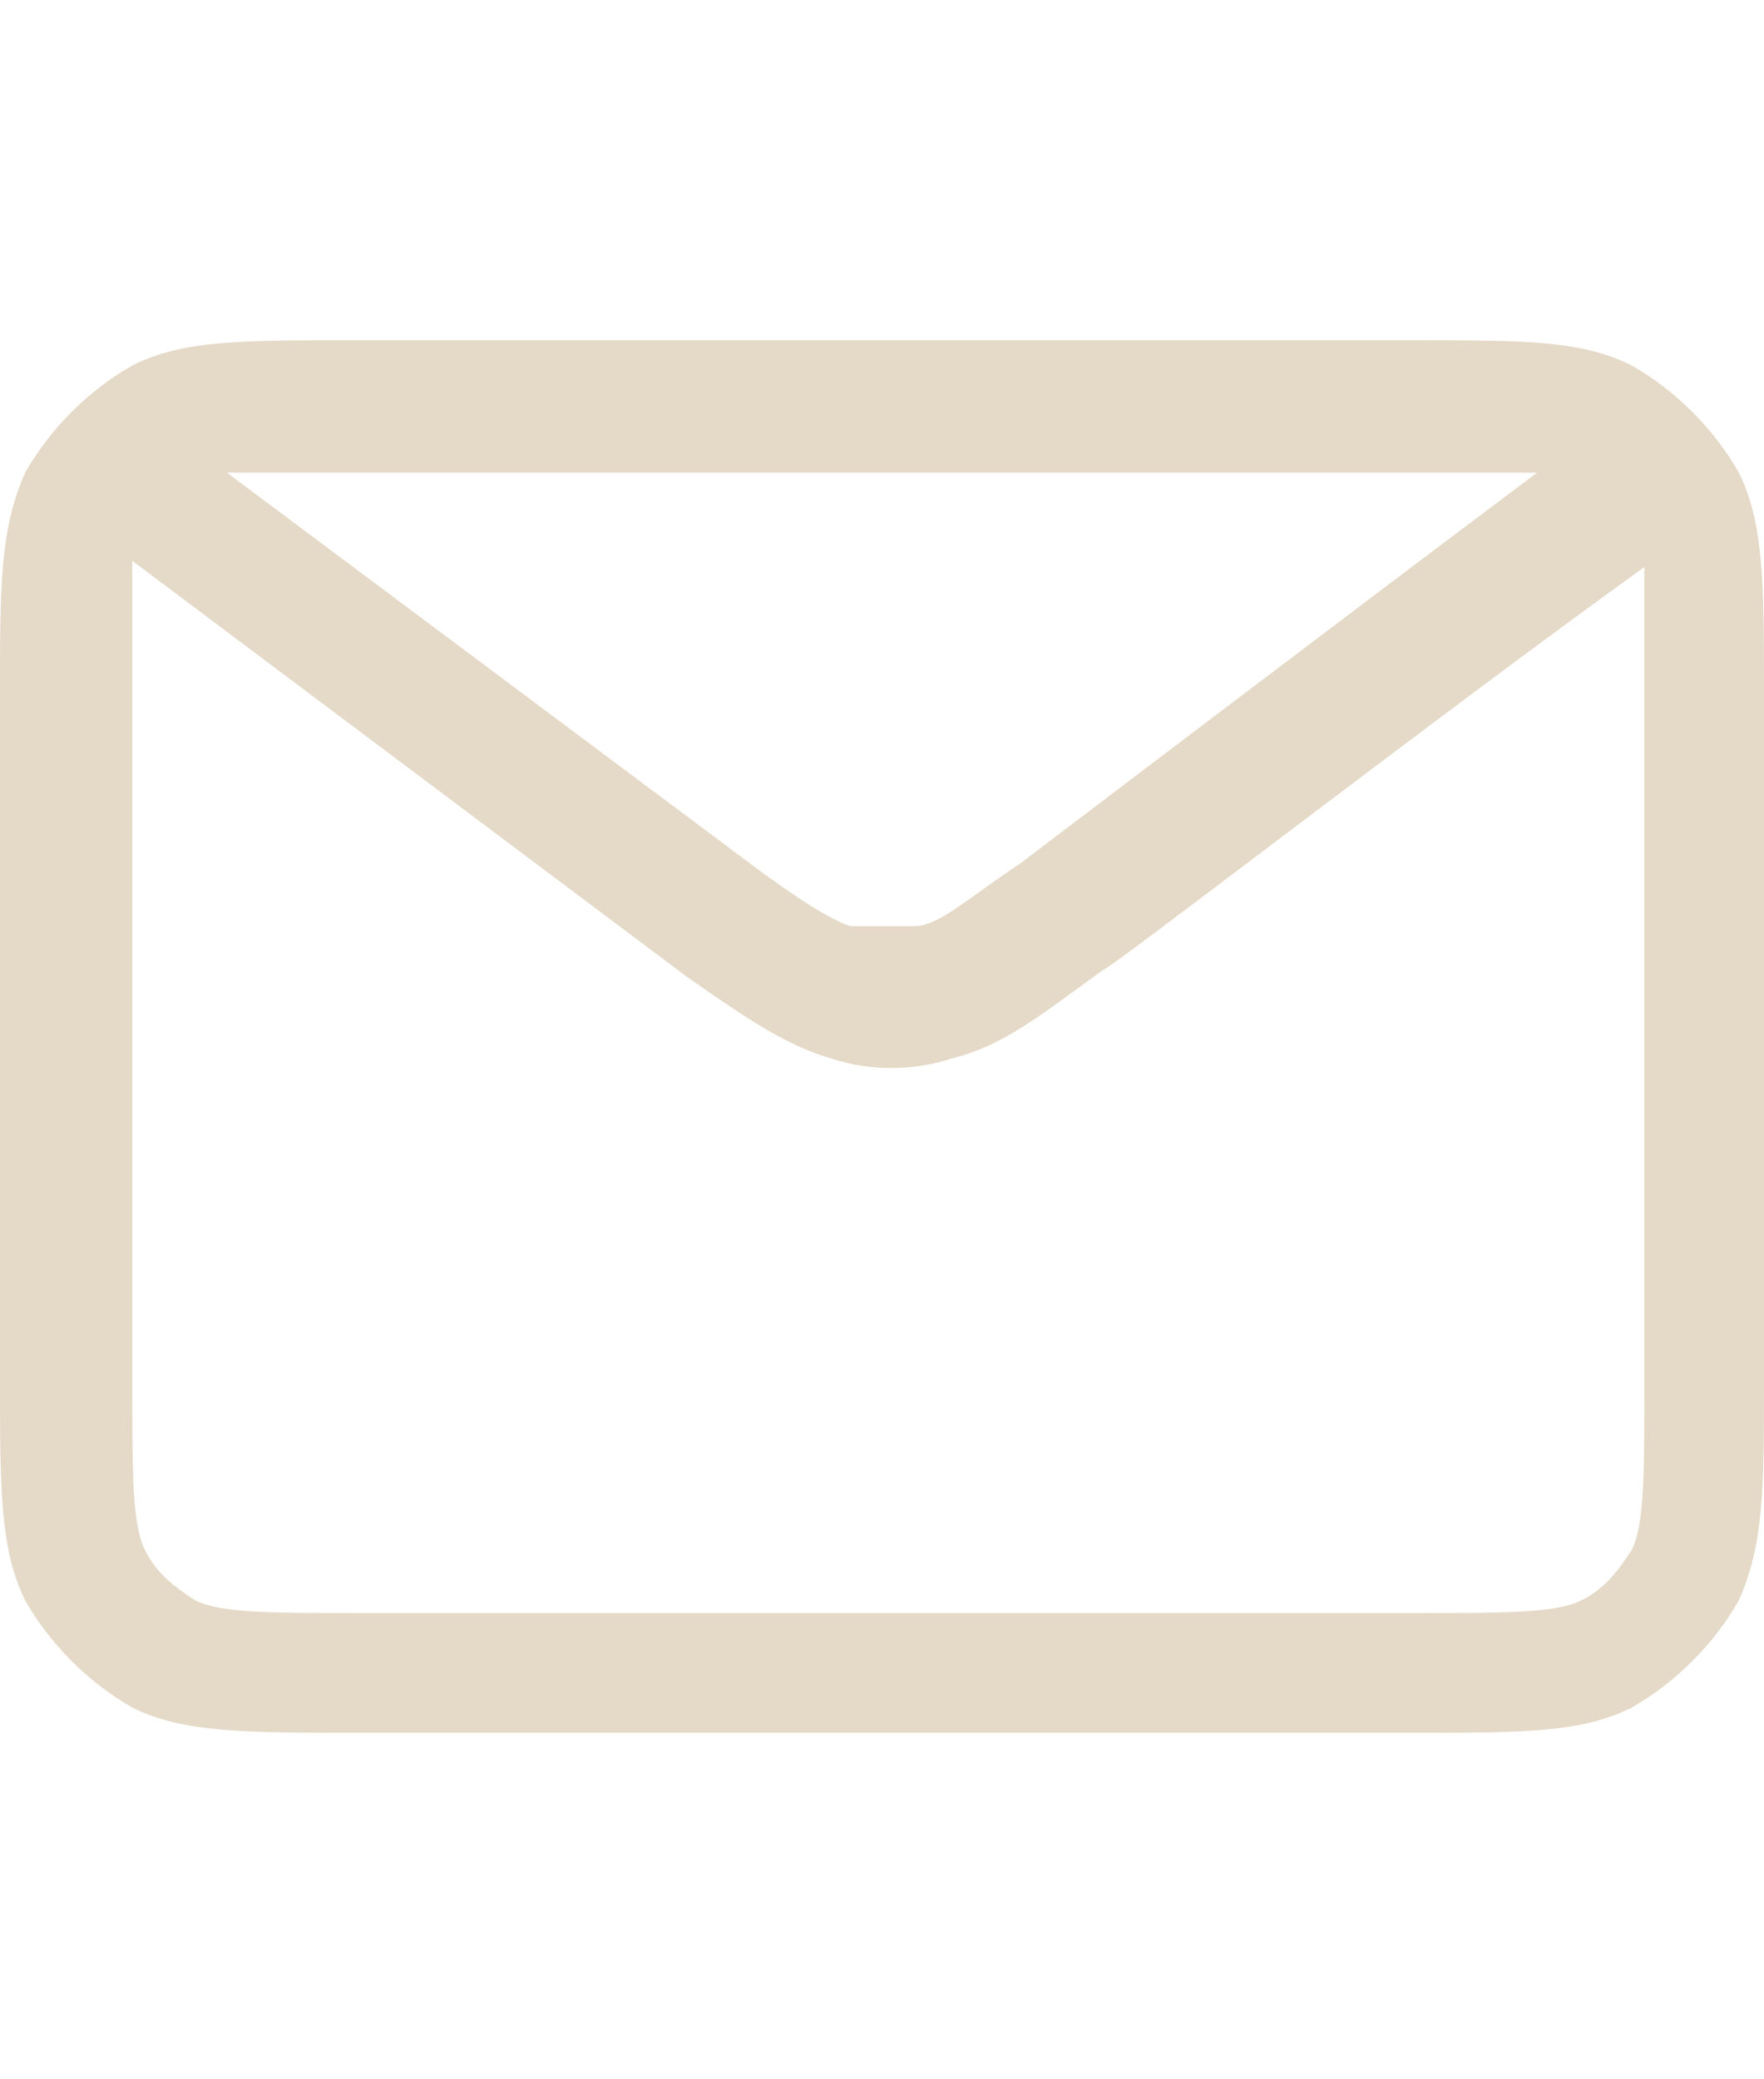 <?xml version="1.0" encoding="UTF-8"?>
<svg xmlns="http://www.w3.org/2000/svg" viewBox="0 0 28 33" width="28" height="33">
  <path fill="#e5d9c7" d="M22.4 27.5H5.6c-1.7 0-2.7 0-3.5-.4-.7-.4-1.3-1-1.7-1.7-.4-.8-.4-1.8-.4-3.5V11c0-1.7 0-2.6.4-3.5.4-.7 1-1.3 1.7-1.7.8-.4 1.7-.4 3.5-.4h16.8c1.8 0 2.7 0 3.5.4.7.4 1.3 1 1.7 1.7.4.8.4 1.8.4 3.5v10.9c0 1.7 0 2.6-.4 3.5-.4.7-1 1.3-1.7 1.7-.8.4-1.7.4-3.5.4ZM2.1 8.9V22c0 1.4 0 2.2.2 2.6.2.4.5.6.8.8.4.2 1.2.2 2.6.2h16.8c1.4 0 2.2 0 2.6-.2.4-.2.6-.5.8-.8.2-.4.2-1.2.2-2.5V9c-3.2 2.3-8.5 6.4-8.6 6.4-1.1.8-1.6 1.2-2.4 1.4-.6.2-1.3.2-1.9 0-.7-.2-1.3-.6-2.3-1.3L2.1 8.9Zm9.8 4.8c.8.6 1.3.9 1.6 1h1c.4 0 .8-.4 1.7-1 0 0 5-3.8 8.2-6.2H3.6l8.3 6.2Z"></path>
</svg>
